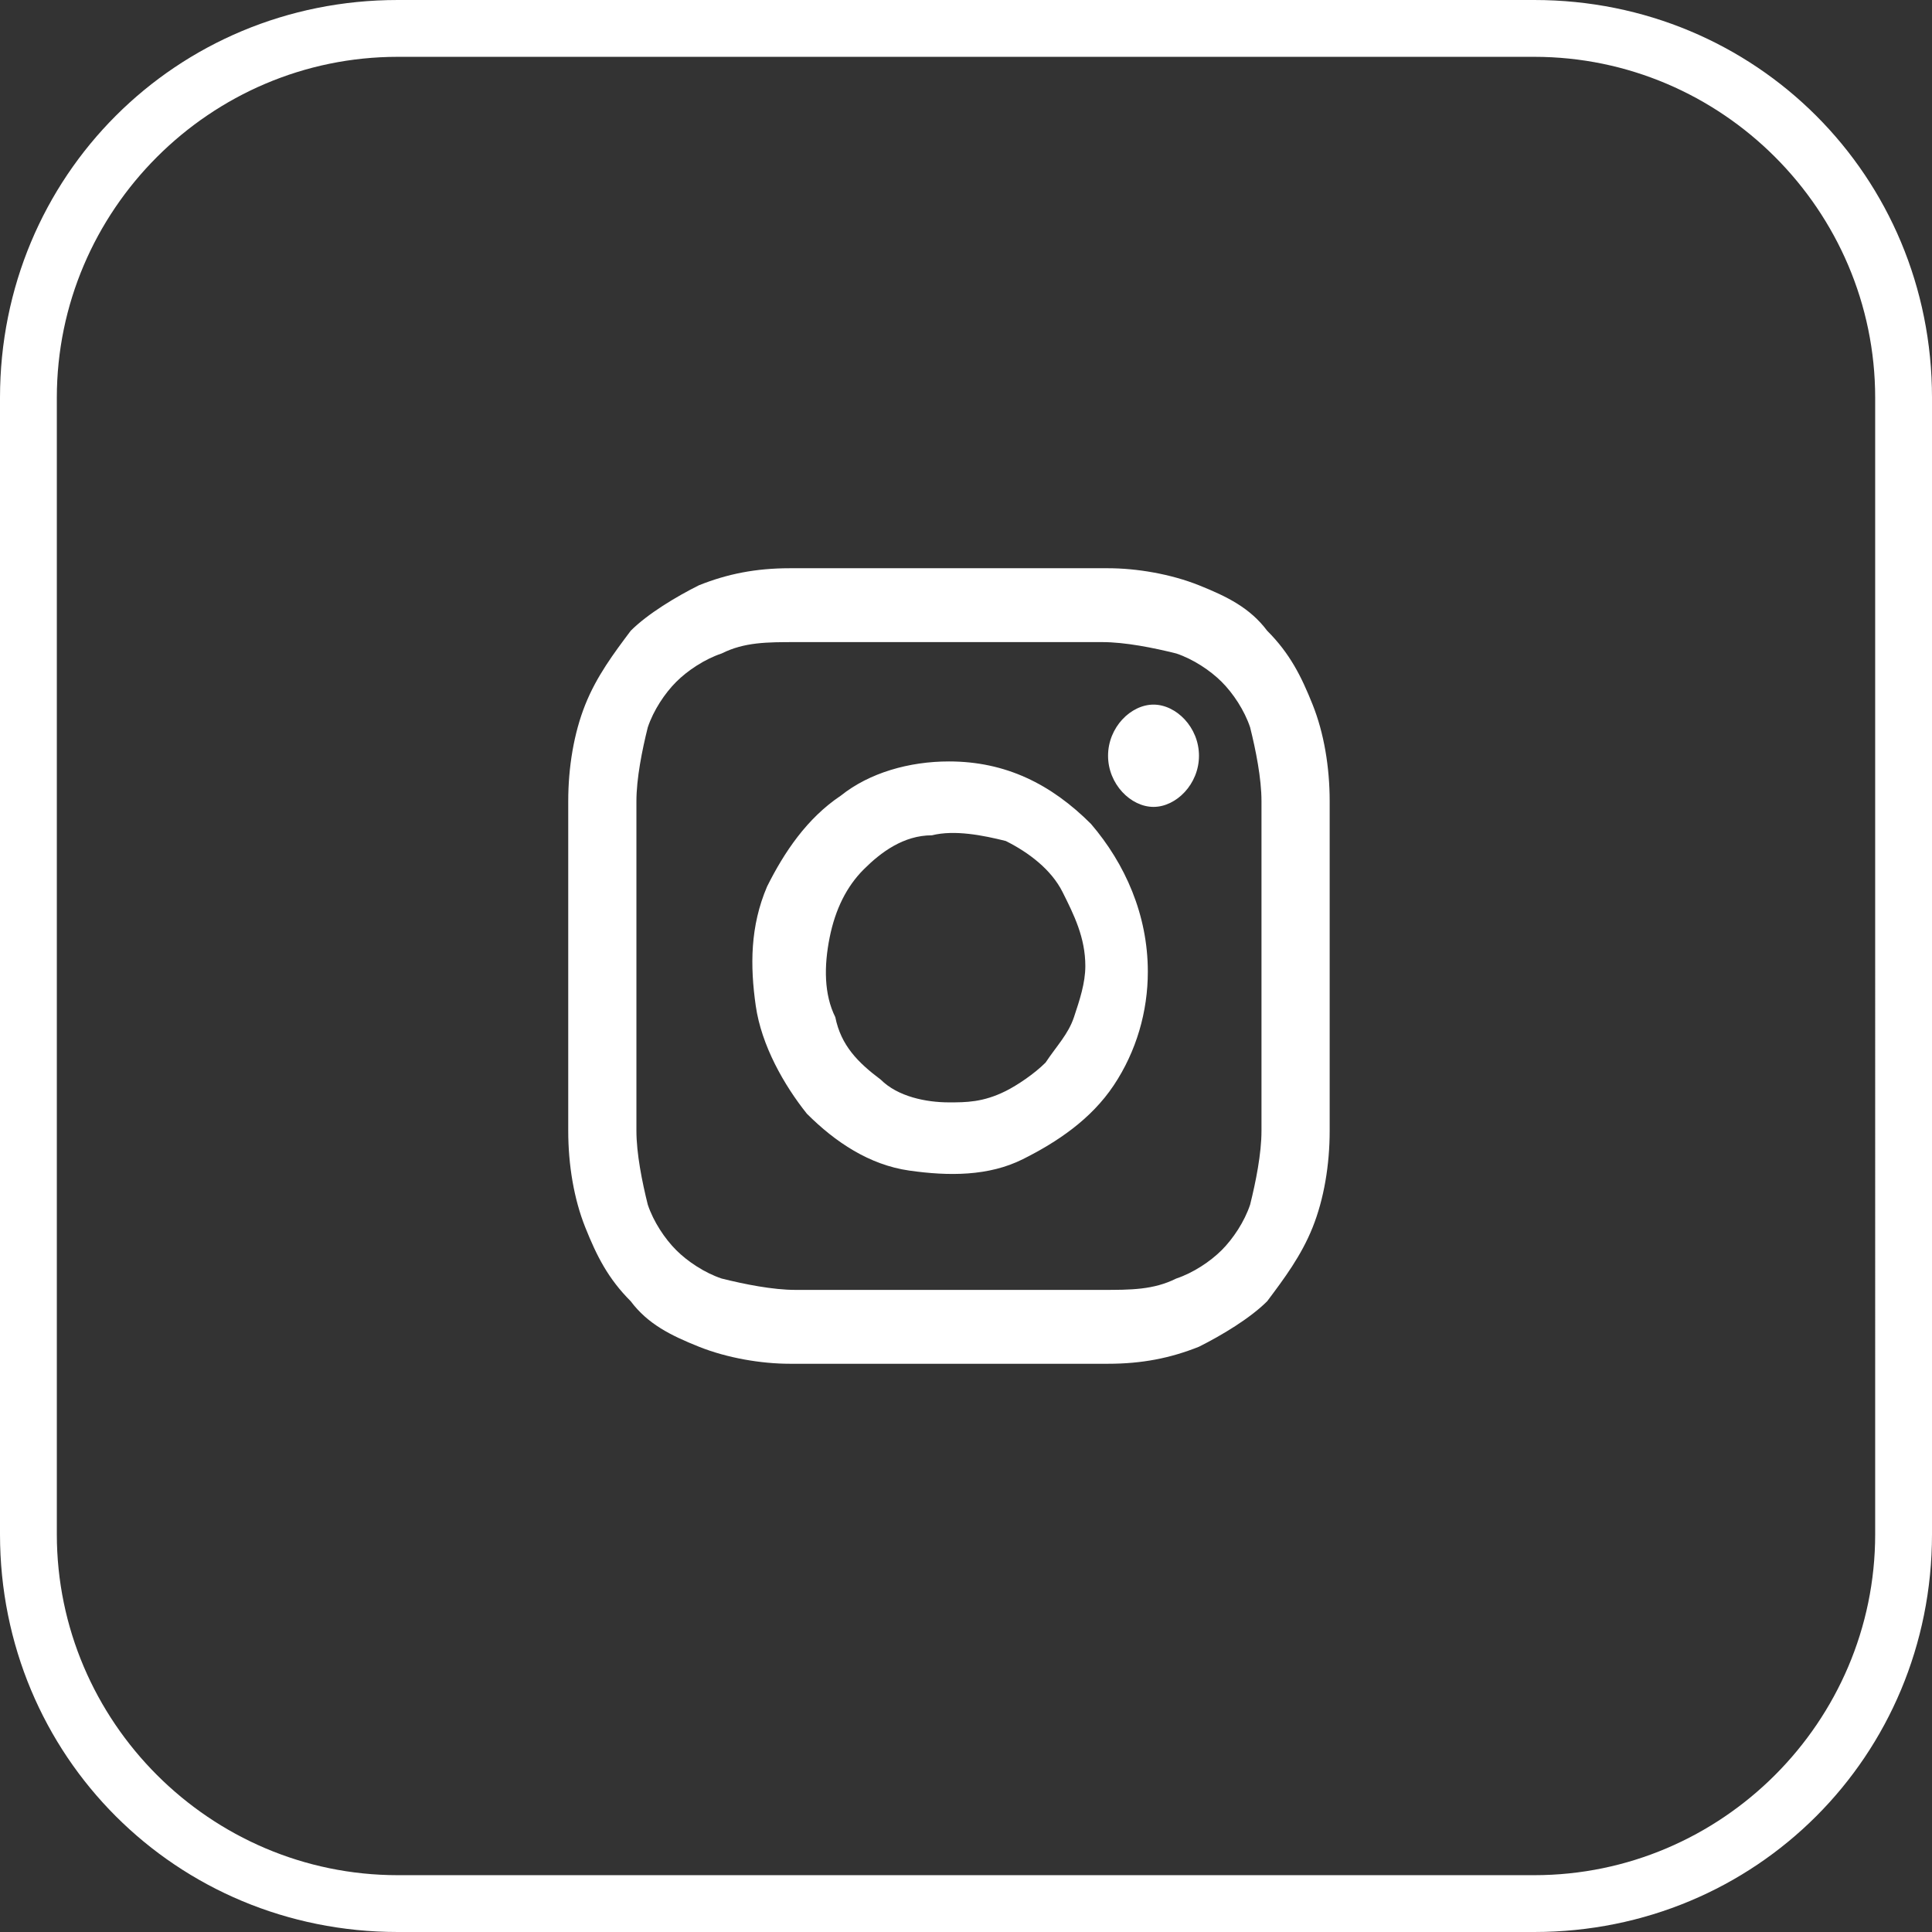 <?xml version="1.0" encoding="utf-8"?>
<!-- Generator: Adobe Illustrator 24.1.3, SVG Export Plug-In . SVG Version: 6.00 Build 0)  -->
<svg version="1.1" id="Layer_1" xmlns="http://www.w3.org/2000/svg" xmlns:xlink="http://www.w3.org/1999/xlink" x="0px" y="0px"
	 viewBox="0 0 34 34" style="enable-background:new 0 0 34 34;" xml:space="preserve">
<rect x="0" y="0" width="34" height="34" fill="#333333" stroke="none"/>
<style type="text/css">
	.st0{fill:#FFFFFF;}
</style>
<path class="st0" d="M27,34H7c-3.9,0-7-3.1-7-7V7c0-3.9,3.1-7,7-7h20c3.9,0,7,3.1,7,7v20C34,30.9,30.9,34,27,34z M7,1
	C3.7,1,1,3.7,1,7v20c0,3.3,2.7,6,6,6h20c3.3,0,6-2.7,6-6V7c0-3.3-2.7-6-6-6H7z M16.7,11.3c1.8,0,2,0,2.7,0c0.4,0,0.9,0.1,1.3,0.2
	c0.3,0.1,0.6,0.3,0.8,0.5c0.2,0.2,0.4,0.5,0.5,0.8c0.1,0.4,0.2,0.9,0.2,1.3c0,0.7,0,1,0,2.9c0,1.9,0,2.1,0,2.9
	c0,0.4-0.1,0.9-0.2,1.3c-0.1,0.3-0.3,0.6-0.5,0.8c-0.2,0.2-0.5,0.4-0.8,0.5c-0.4,0.2-0.8,0.2-1.3,0.2c-0.7,0-0.9,0-2.7,0
	c-1.8,0-2,0-2.7,0c-0.4,0-0.9-0.1-1.3-0.2c-0.3-0.1-0.6-0.3-0.8-0.5c-0.2-0.2-0.4-0.5-0.5-0.8c-0.1-0.4-0.2-0.9-0.2-1.3
	c0-0.7,0-1,0-2.9c0-1.9,0-2.1,0-2.9c0-0.4,0.1-0.9,0.2-1.3c0.1-0.3,0.3-0.6,0.5-0.8c0.2-0.2,0.5-0.4,0.8-0.5
	c0.4-0.2,0.8-0.2,1.3-0.2C14.7,11.3,14.9,11.3,16.7,11.3z M16.7,10c-1.8,0-2.1,0-2.8,0c-0.6,0-1.1,0.1-1.6,0.3
	c-0.4,0.2-0.9,0.5-1.2,0.8c-0.3,0.4-0.6,0.8-0.8,1.3c-0.2,0.5-0.3,1.1-0.3,1.7c0,0.8,0,1,0,2.9c0,1.9,0,2.2,0,2.9
	c0,0.6,0.1,1.2,0.3,1.7c0.2,0.5,0.4,0.9,0.8,1.3c0.3,0.4,0.7,0.6,1.2,0.8c0.5,0.2,1.1,0.3,1.6,0.3c0.7,0,1,0,2.8,0s2.1,0,2.8,0
	c0.6,0,1.1-0.1,1.6-0.3c0.4-0.2,0.9-0.5,1.2-0.8c0.3-0.4,0.6-0.8,0.8-1.3c0.2-0.5,0.3-1.1,0.3-1.7c0-0.8,0-1,0-2.9s0-2.2,0-2.9
	c0-0.6-0.1-1.2-0.3-1.7c-0.2-0.5-0.4-0.9-0.8-1.3c-0.3-0.4-0.7-0.6-1.2-0.8c-0.5-0.2-1.1-0.3-1.6-0.3C18.8,10,18.6,10,16.7,10
	L16.7,10z M16.7,13.4c-0.7,0-1.4,0.2-1.9,0.6c-0.6,0.4-1,1-1.3,1.6c-0.3,0.7-0.3,1.4-0.2,2.1c0.1,0.7,0.5,1.4,0.9,1.9
	c0.5,0.5,1.1,0.9,1.8,1c0.7,0.1,1.4,0.1,2-0.2c0.6-0.3,1.2-0.7,1.6-1.3c0.4-0.6,0.6-1.3,0.6-2c0-1-0.4-1.9-1-2.6
	C18.5,13.8,17.7,13.4,16.7,13.4z M16.7,19.4c-0.4,0-0.9-0.1-1.2-0.4c-0.4-0.3-0.7-0.6-0.8-1.1c-0.2-0.4-0.2-0.9-0.1-1.4
	c0.1-0.5,0.3-0.9,0.6-1.2c0.3-0.3,0.7-0.6,1.2-0.6c0.4-0.1,0.9,0,1.3,0.1c0.4,0.2,0.8,0.5,1,0.9c0.2,0.4,0.4,0.8,0.4,1.3
	c0,0.3-0.1,0.6-0.2,0.9c-0.1,0.3-0.3,0.5-0.5,0.8c-0.2,0.2-0.5,0.4-0.7,0.5C17.3,19.4,17,19.4,16.7,19.4L16.7,19.4z M20.3,14.2
	c0.4,0,0.8-0.4,0.8-0.9c0-0.5-0.4-0.9-0.8-0.9c-0.4,0-0.8,0.4-0.8,0.9C19.5,13.8,19.9,14.2,20.3,14.2z"/>
</svg>
